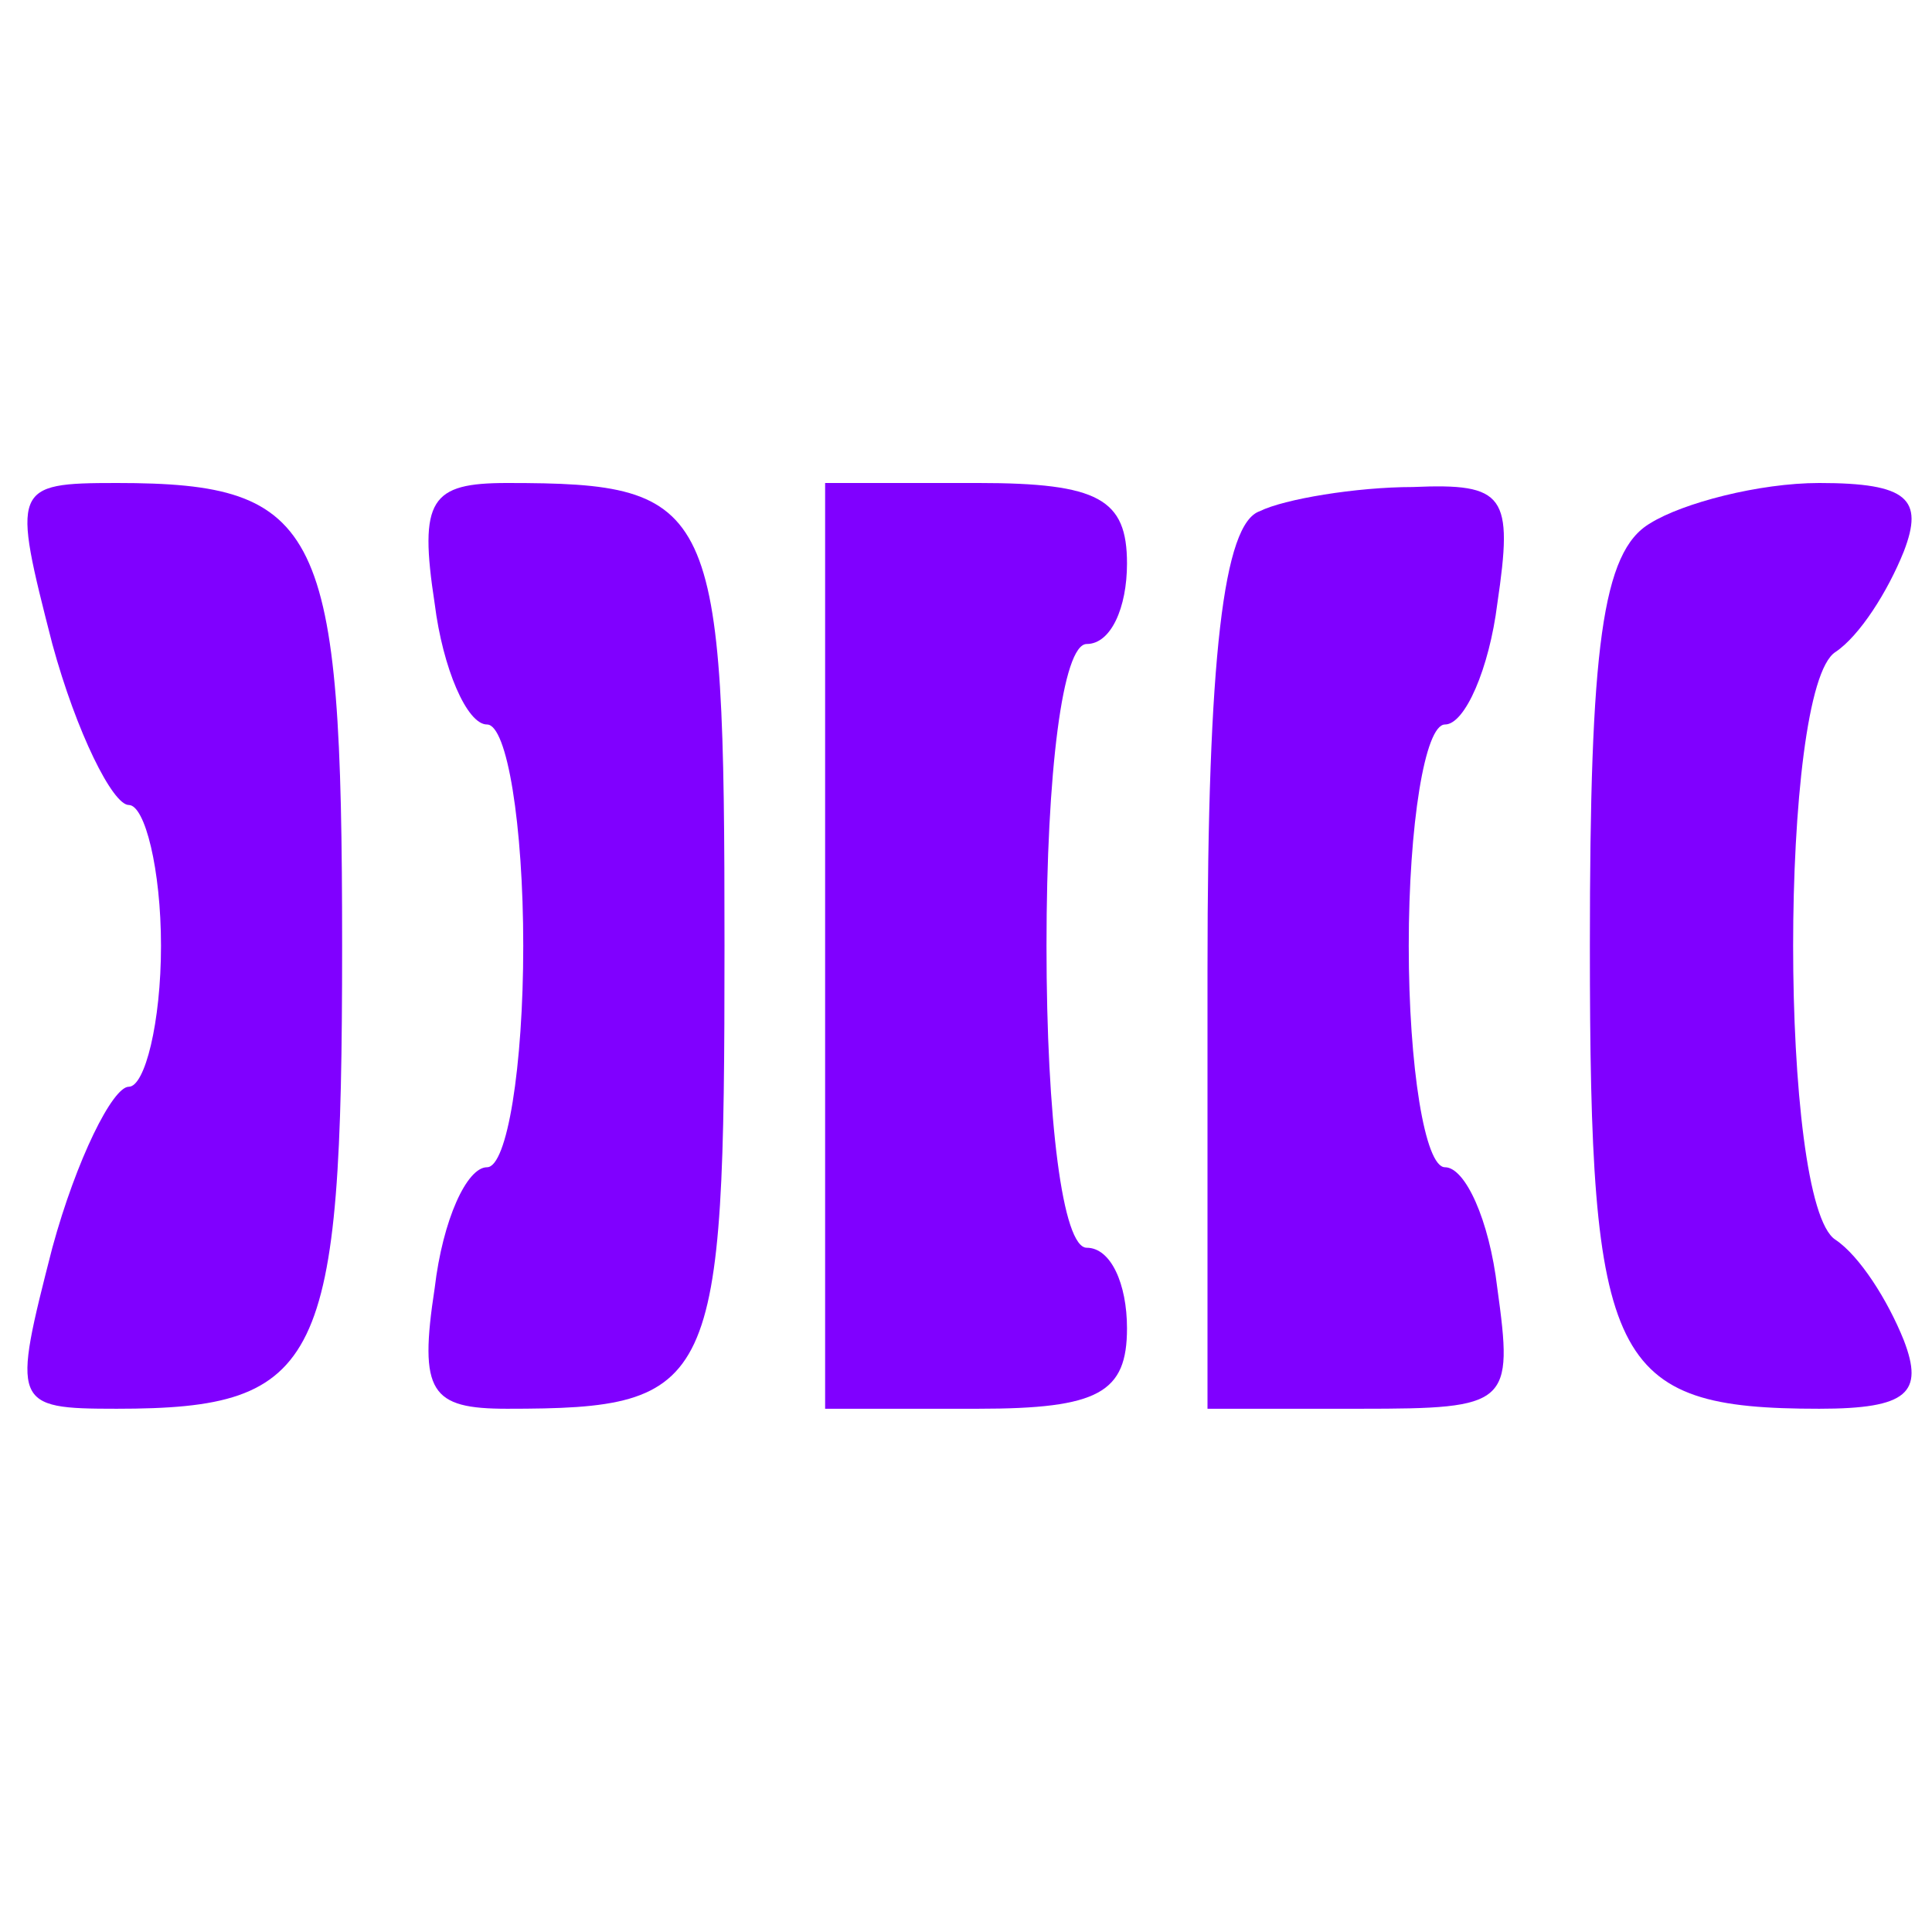  <svg  version="1.0" xmlns="http://www.w3.org/2000/svg"  width="48pt" height="48pt" viewBox="0 0 48 48"  preserveAspectRatio="xMidYMid meet">  <g transform="translate(0,48) scale(0.1,-0.1)" fill="#8000ff" stroke="none"> <path d="M13 320 c6 -22 15 -40 19 -40 4 0 8 -16 8 -35 0 -19 -4 -35 -8 -35 -4 0 -13 -18 -19 -40 -10 -39 -10 -40 16 -40 51 0 56 11 56 115 0 104 -5 115 -56 115 -26 0 -26 -1 -16 -40z"/> <path d="M108 330 c2 -16 8 -30 13 -30 5 0 9 -25 9 -55 0 -30 -4 -55 -9 -55 -5 0 -11 -13 -13 -30 -4 -26 -1 -30 18 -30 52 0 54 5 54 115 0 110 -2 115 -54 115 -19 0 -22 -4 -18 -30z"/> <path d="M205 245 l0 -115 38 0 c30 0 37 4 37 20 0 11 -4 20 -10 20 -6 0 -10 32 -10 75 0 43 4 75 10 75 6 0 10 9 10 20 0 16 -7 20 -37 20 l-38 0 0 -115z"/> <path d="M313 353 c-9 -3 -13 -36 -13 -114 l0 -109 38 0 c37 0 38 1 34 30 -2 17 -8 30 -13 30 -5 0 -9 25 -9 55 0 30 4 55 9 55 5 0 11 14 13 30 4 27 2 30 -21 29 -14 0 -32 -3 -38 -6z"/> <path d="M410 350 c-12 -7 -15 -31 -15 -105 0 -104 5 -115 57 -115 22 0 26 4 21 17 -4 10 -11 21 -17 25 -14 9 -14 137 0 146 6 4 13 15 17 25 5 13 1 17 -21 17 -15 0 -34 -5 -42 -10z"/> </g> </svg> 